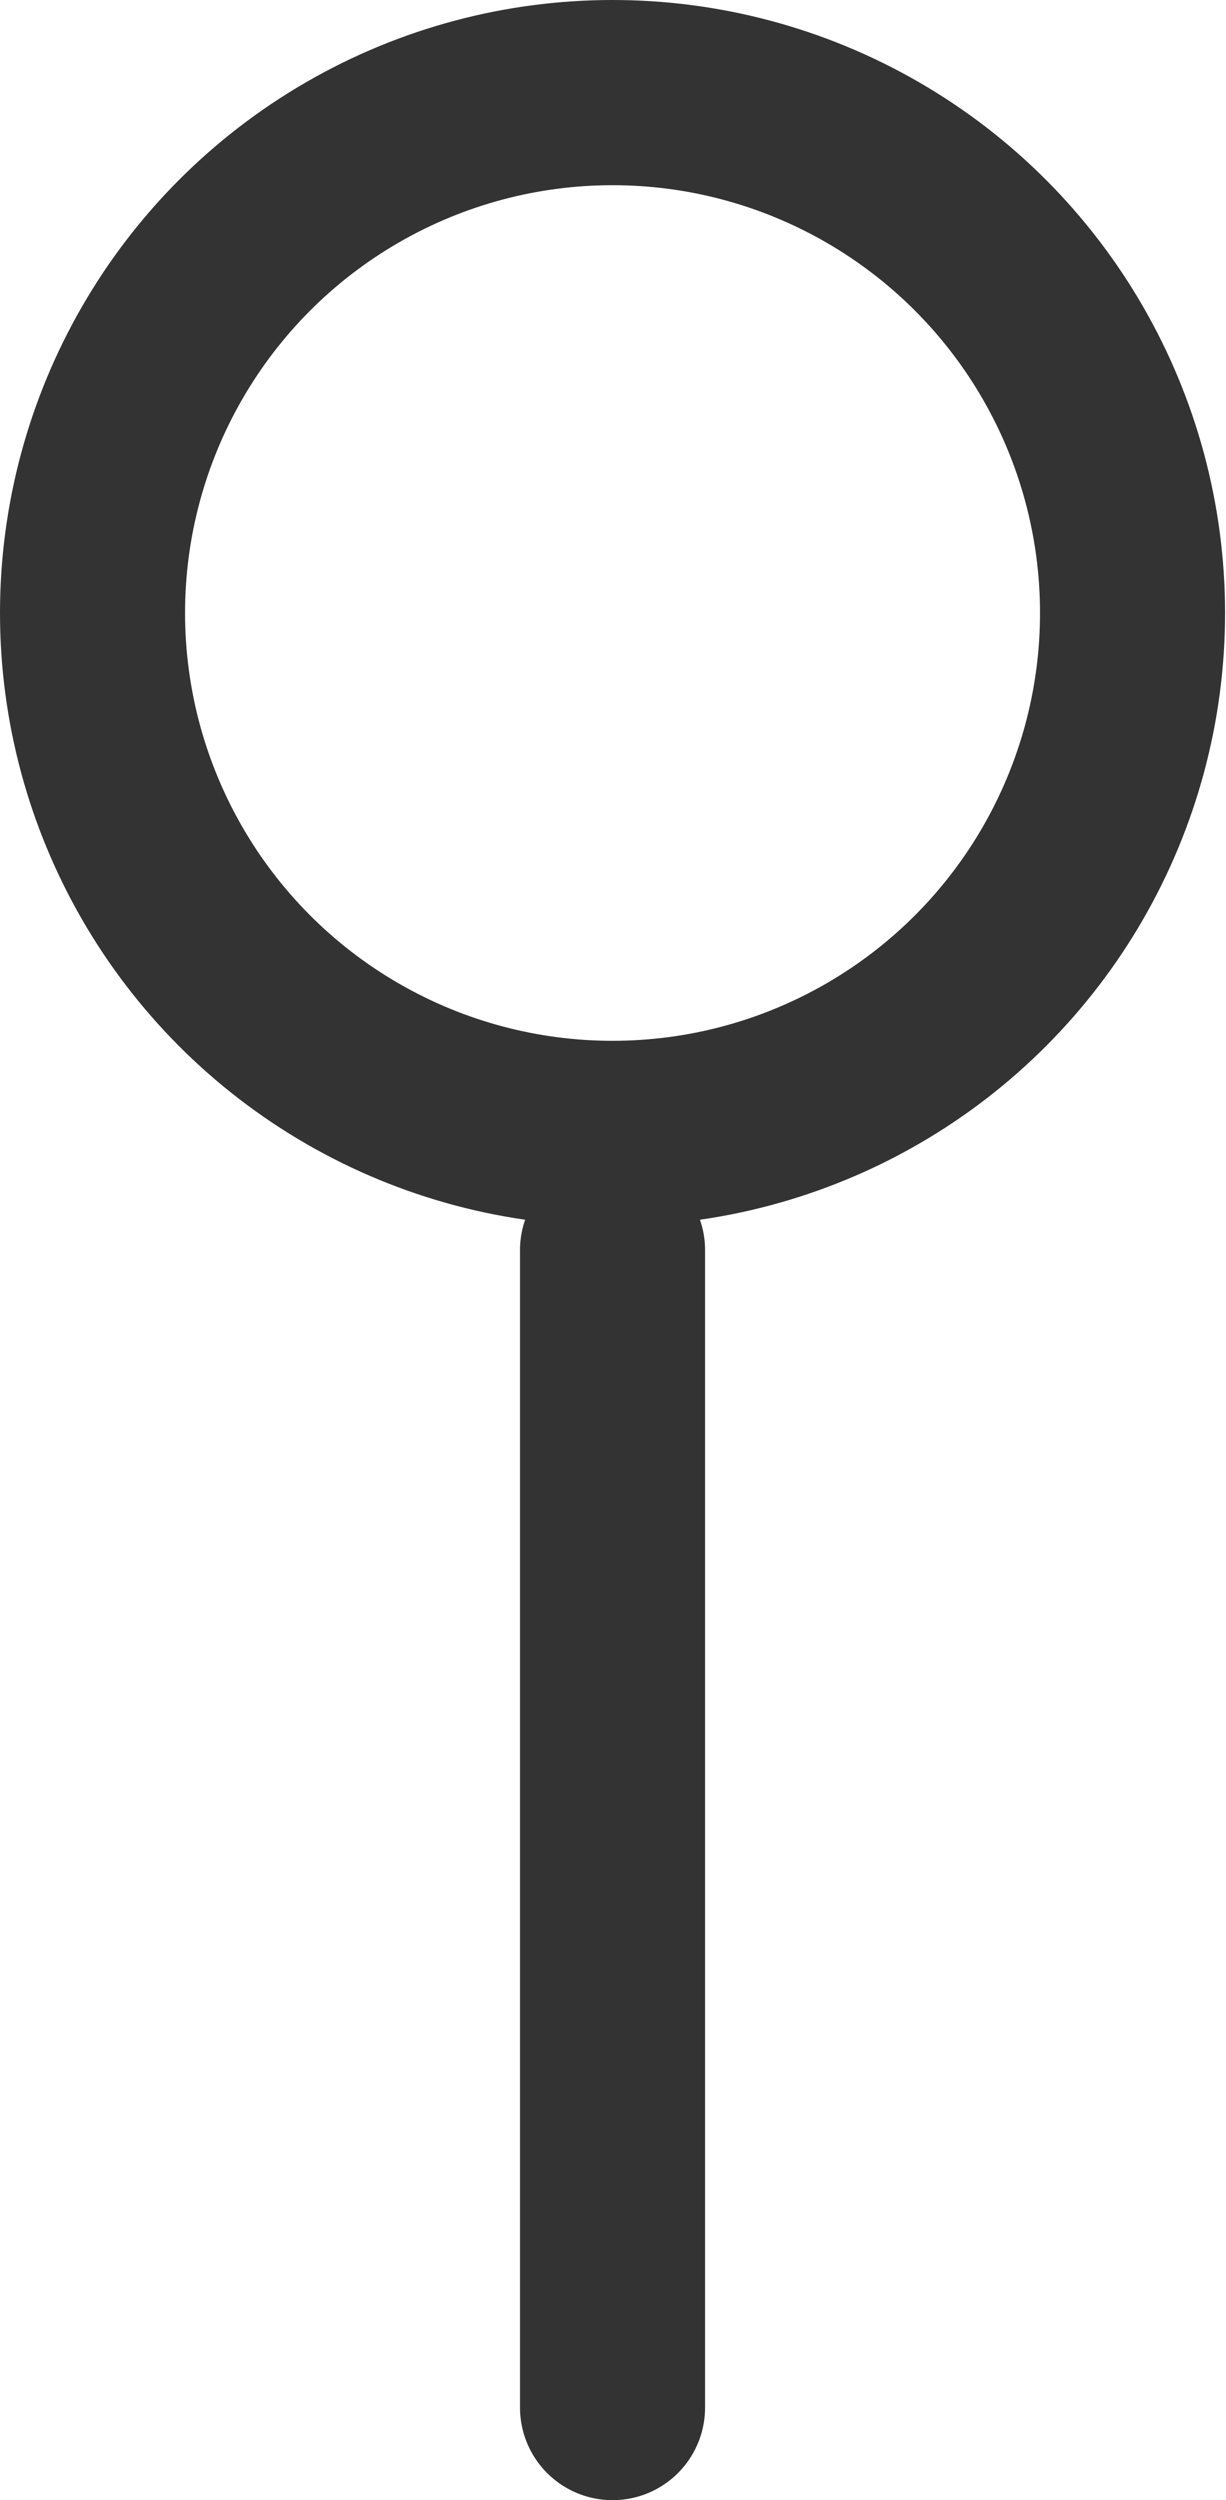 <?xml version="1.0" encoding="UTF-8"?>
<svg id="_レイヤー_2" data-name="レイヤー_2" xmlns="http://www.w3.org/2000/svg" viewBox="0 0 13.25 27">
  <defs>
    <style>
      .cls-1 {
        fill: none;
        stroke: #333;
        stroke-linecap: round;
        stroke-linejoin: round;
        stroke-width: 2px;
      }
    </style>
  </defs>
  <g id="_レイヤー_6" data-name="レイヤー_6">
    <g>
      <line class="cls-1" x1="6.62" y1="13.5" x2="6.62" y2="26"/>
      <circle class="cls-1" cx="6.62" cy="6.62" r="5.62"/>
    </g>
  </g>
</svg>